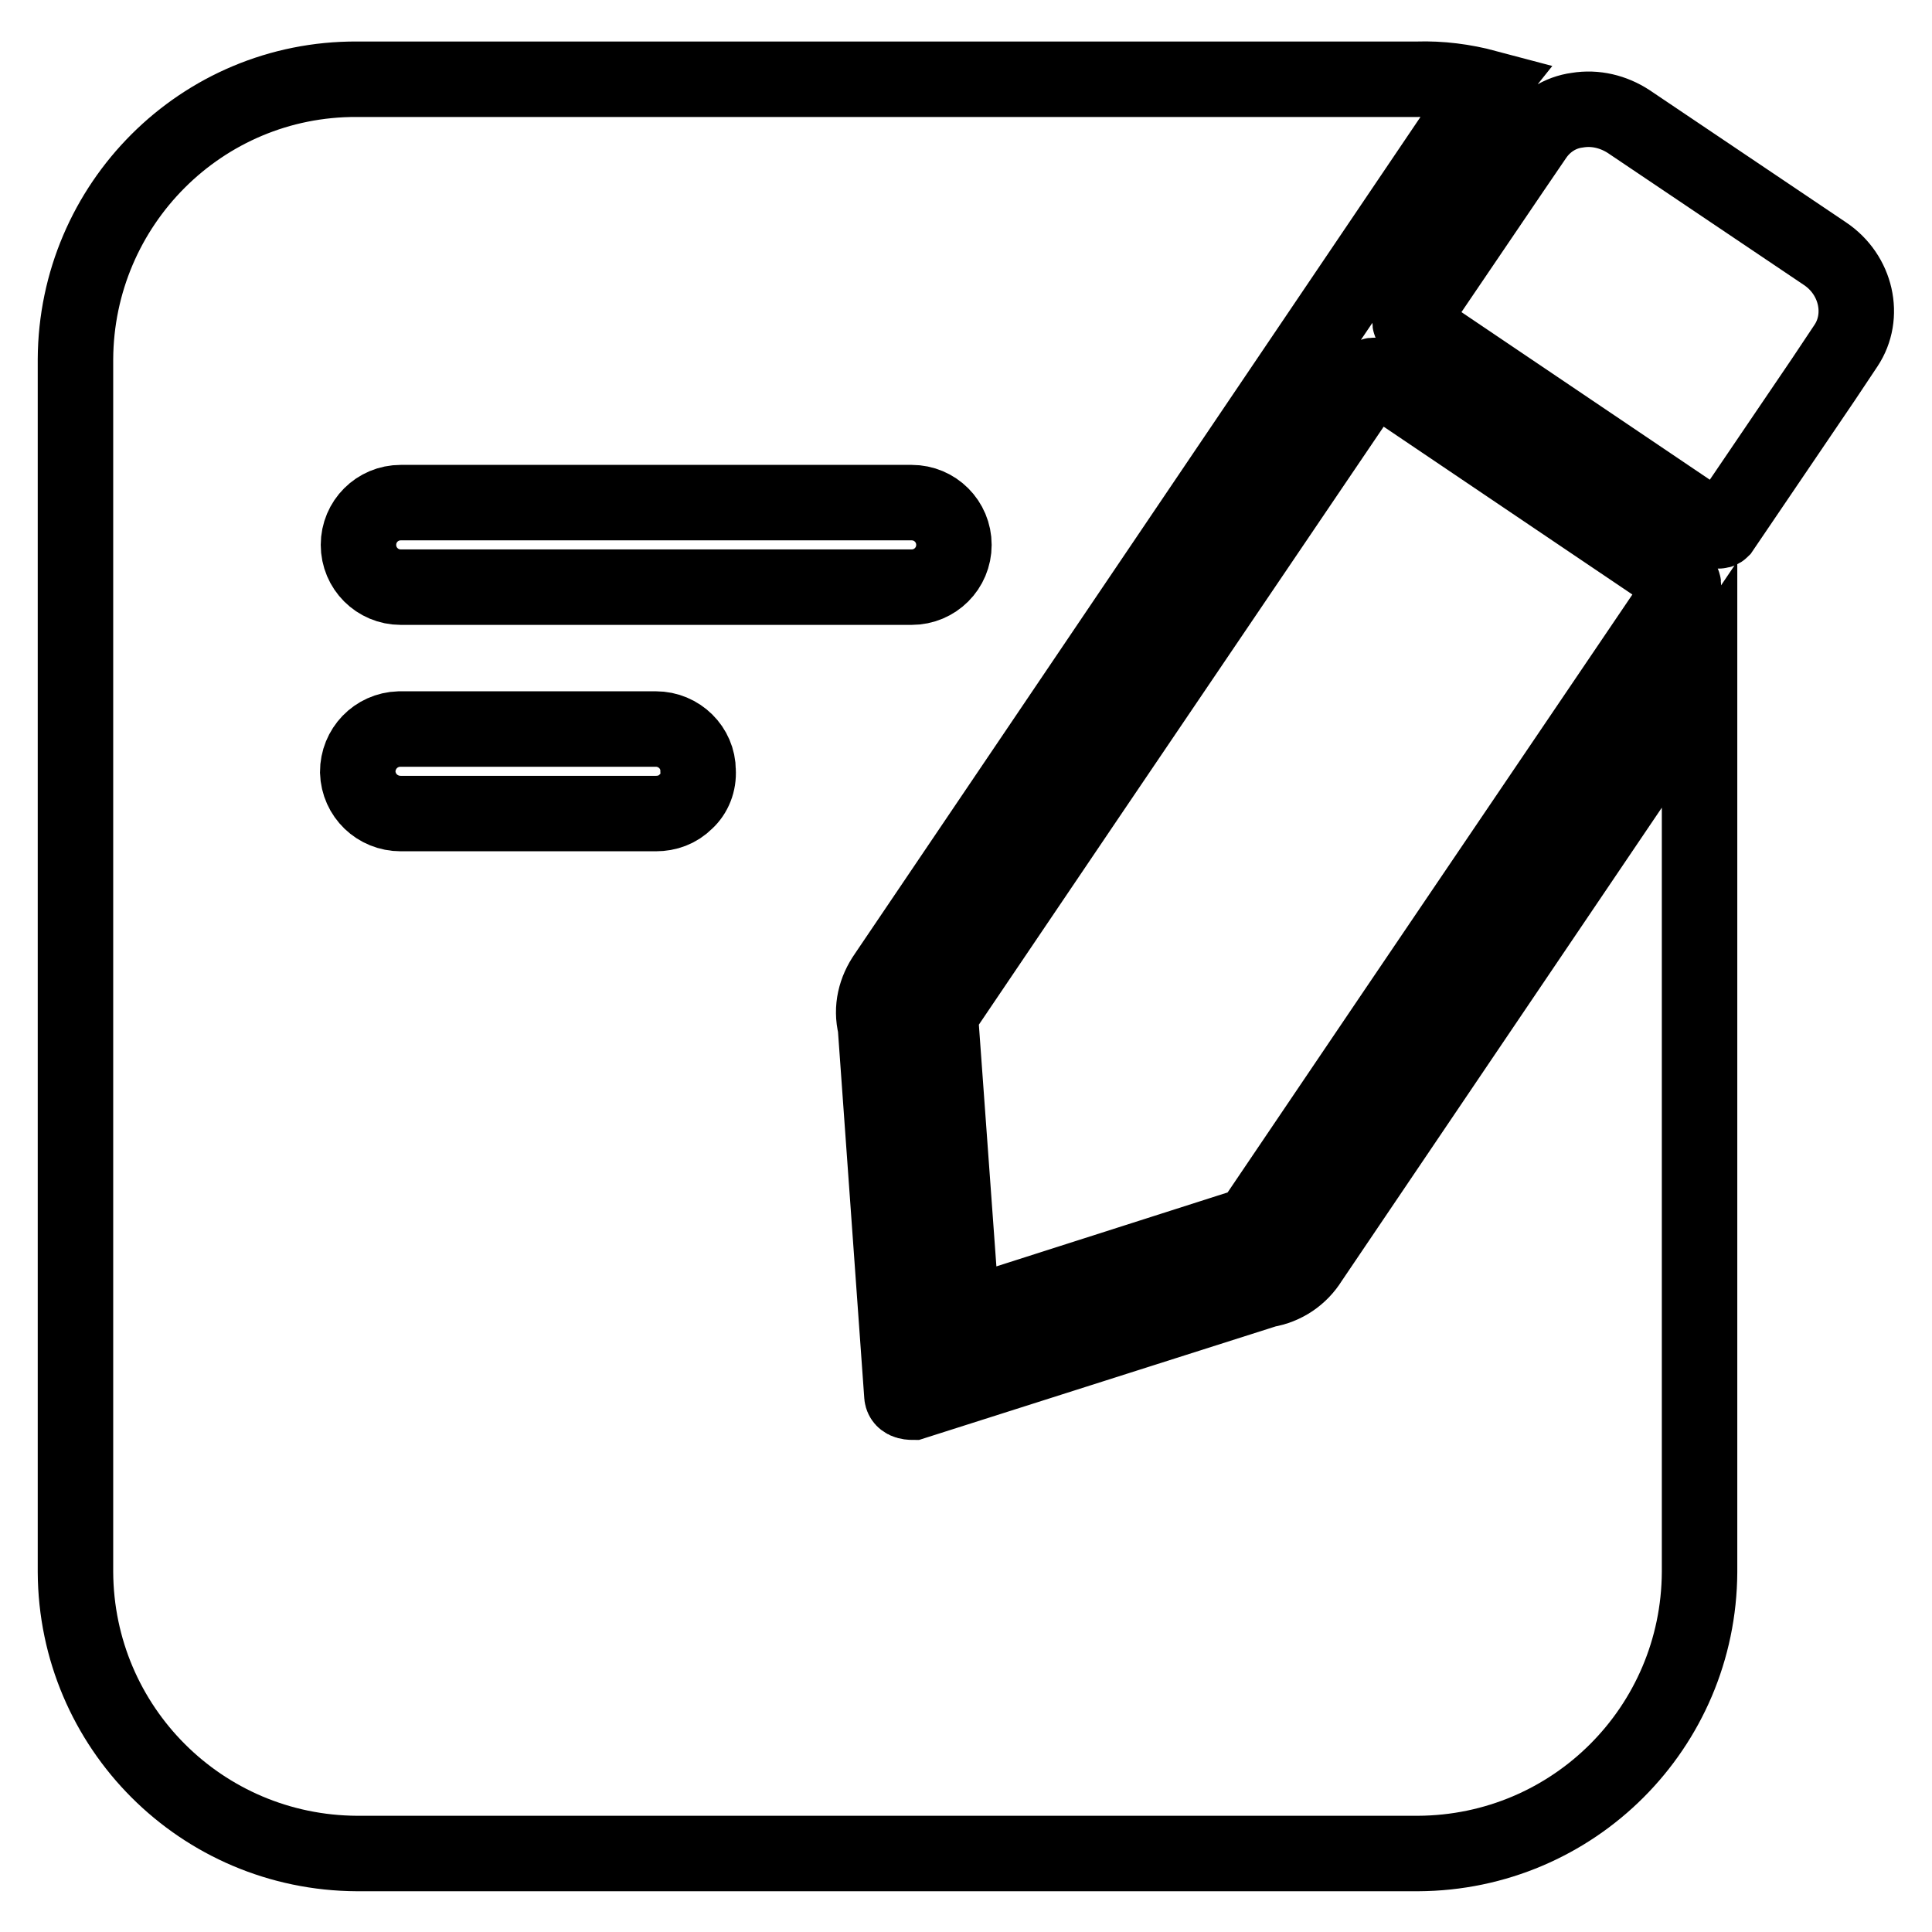 <?xml version="1.0" encoding="utf-8"?>
<!-- Svg Vector Icons : http://www.onlinewebfonts.com/icon -->
<!DOCTYPE svg PUBLIC "-//W3C//DTD SVG 1.1//EN" "http://www.w3.org/Graphics/SVG/1.1/DTD/svg11.dtd">
<svg version="1.1" xmlns="http://www.w3.org/2000/svg" xmlns:xlink="http://www.w3.org/1999/xlink" x="0px" y="0px" viewBox="0 0 256 256" enable-background="new 0 0 256 256" xml:space="preserve">
<g> <path stroke-width="10" fill-opacity="0" stroke="#000000"  d="M222.9,77.2l-40.6-27.4c-0.2-0.1-0.4-0.1-0.5,0.1l0,0l-38,56.1l-19,28.1l-0.2,0.3c0,0.1-0.1,0.2,0,0.3 l0.1,0.5c0,0,0,0,0,0.1l0,0.6l2.8,38.6l36.9-11.8l0.6-0.2c0,0,0,0,0.1,0l0.6-0.1l0.1-0.2l0.2-0.2l19-28.1l38-56.1 C223.1,77.6,223.1,77.3,222.9,77.2L222.9,77.2z M228.1,70.2l13.5-19.9l3-4.5c2.6-3.9,1.4-9.4-2.8-12.2l-26-17.5 c-2-1.3-4.4-1.9-6.8-1.5c-2.3,0.3-4.3,1.6-5.6,3.5l-3,4.4l-13.5,19.9c-0.1,0.2-0.1,0.4,0.1,0.5c0,0,0,0,0,0l40.6,27.4 C227.8,70.4,228,70.3,228.1,70.2L228.1,70.2z M192.6,138.9l-19,28.1c-1.3,2.1-3.4,3.5-5.8,3.9c0,0,0,0,0,0L121,185.8c0,0,0,0,0,0 c-0.6,0-1.5-0.1-1.5-1c0,0,0,0,0,0L116,136c0,0,0,0,0,0c-0.6-2.4,0-4.8,1.4-6.8l19-28.1l56.5-83.6l3-4.4c0.4-0.5,0.7-1,1.1-1.5 c-3-0.8-6.1-1.2-9.2-1.1H47.3C26.7,10.4,10.1,27.1,10,47.6v160.7c0.1,20.6,16.7,37.2,37.3,37.3h140.6c20.6-0.1,37.2-16.7,37.3-37.3 V90.7L192.6,138.9z M53.1,66.6h67.7c3.1,0,5.6,2.5,5.6,5.6c0,3.1-2.5,5.6-5.6,5.6H53.1c-3.1,0-5.6-2.5-5.6-5.6 C47.5,69.1,50,66.6,53.1,66.6z M90.9,106.2c-1.1,1.1-2.5,1.6-4,1.6H53.1c-3.1,0-5.6-2.4-5.7-5.5c0-3.1,2.4-5.6,5.5-5.7 c0,0,0.1,0,0.1,0h33.9c3.1,0,5.6,2.5,5.6,5.5C92.6,103.7,92,105.2,90.9,106.2L90.9,106.2z"/></g>
</svg>